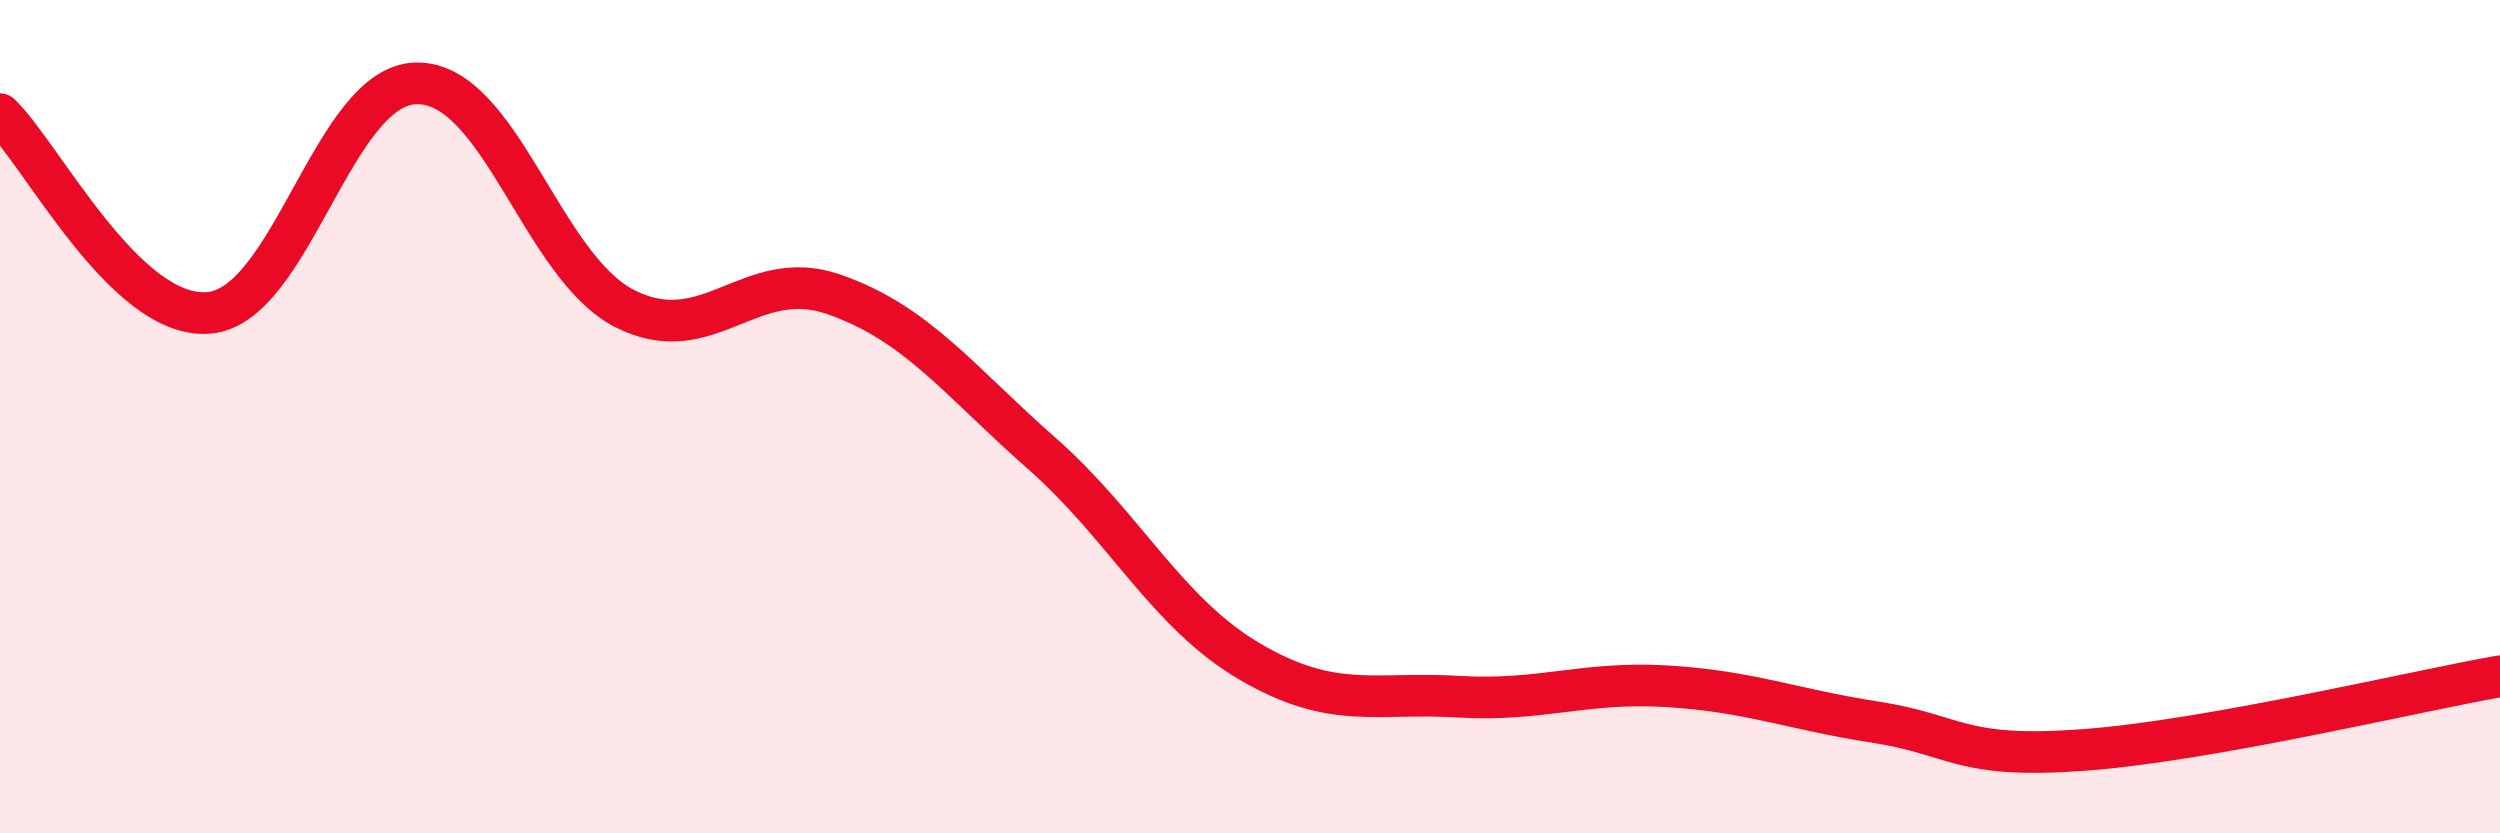
    <svg width="60" height="20" viewBox="0 0 60 20" xmlns="http://www.w3.org/2000/svg">
      <path
        d="M 0,2.74 C 1,3.69 3,7.66 5,7.51 C 7,7.36 8,2.02 10,2 C 12,1.98 13,6.4 15,7.41 C 17,8.42 18,6.37 20,7.06 C 22,7.75 23,9.12 25,10.88 C 27,12.64 28,14.71 30,15.88 C 32,17.05 33,16.6 35,16.72 C 37,16.84 38,16.35 40,16.47 C 42,16.59 43,17.02 45,17.33 C 47,17.64 47,18.22 50,18 C 53,17.78 58,16.58 60,16.23L60 20L0 20Z"
        fill="#EB0A25"
        opacity="0.1"
        stroke-linecap="round"
        stroke-linejoin="round"
      />
      <path
        d="M 0,2.74 C 1,3.69 3,7.66 5,7.51 C 7,7.36 8,2.02 10,2 C 12,1.98 13,6.4 15,7.41 C 17,8.42 18,6.37 20,7.06 C 22,7.75 23,9.12 25,10.88 C 27,12.64 28,14.71 30,15.88 C 32,17.05 33,16.6 35,16.72 C 37,16.84 38,16.35 40,16.47 C 42,16.59 43,17.02 45,17.33 C 47,17.64 47,18.22 50,18 C 53,17.78 58,16.58 60,16.23"
        stroke="#EB0A25"
        stroke-width="1"
        fill="none"
        stroke-linecap="round"
        stroke-linejoin="round"
      />
    </svg>
  